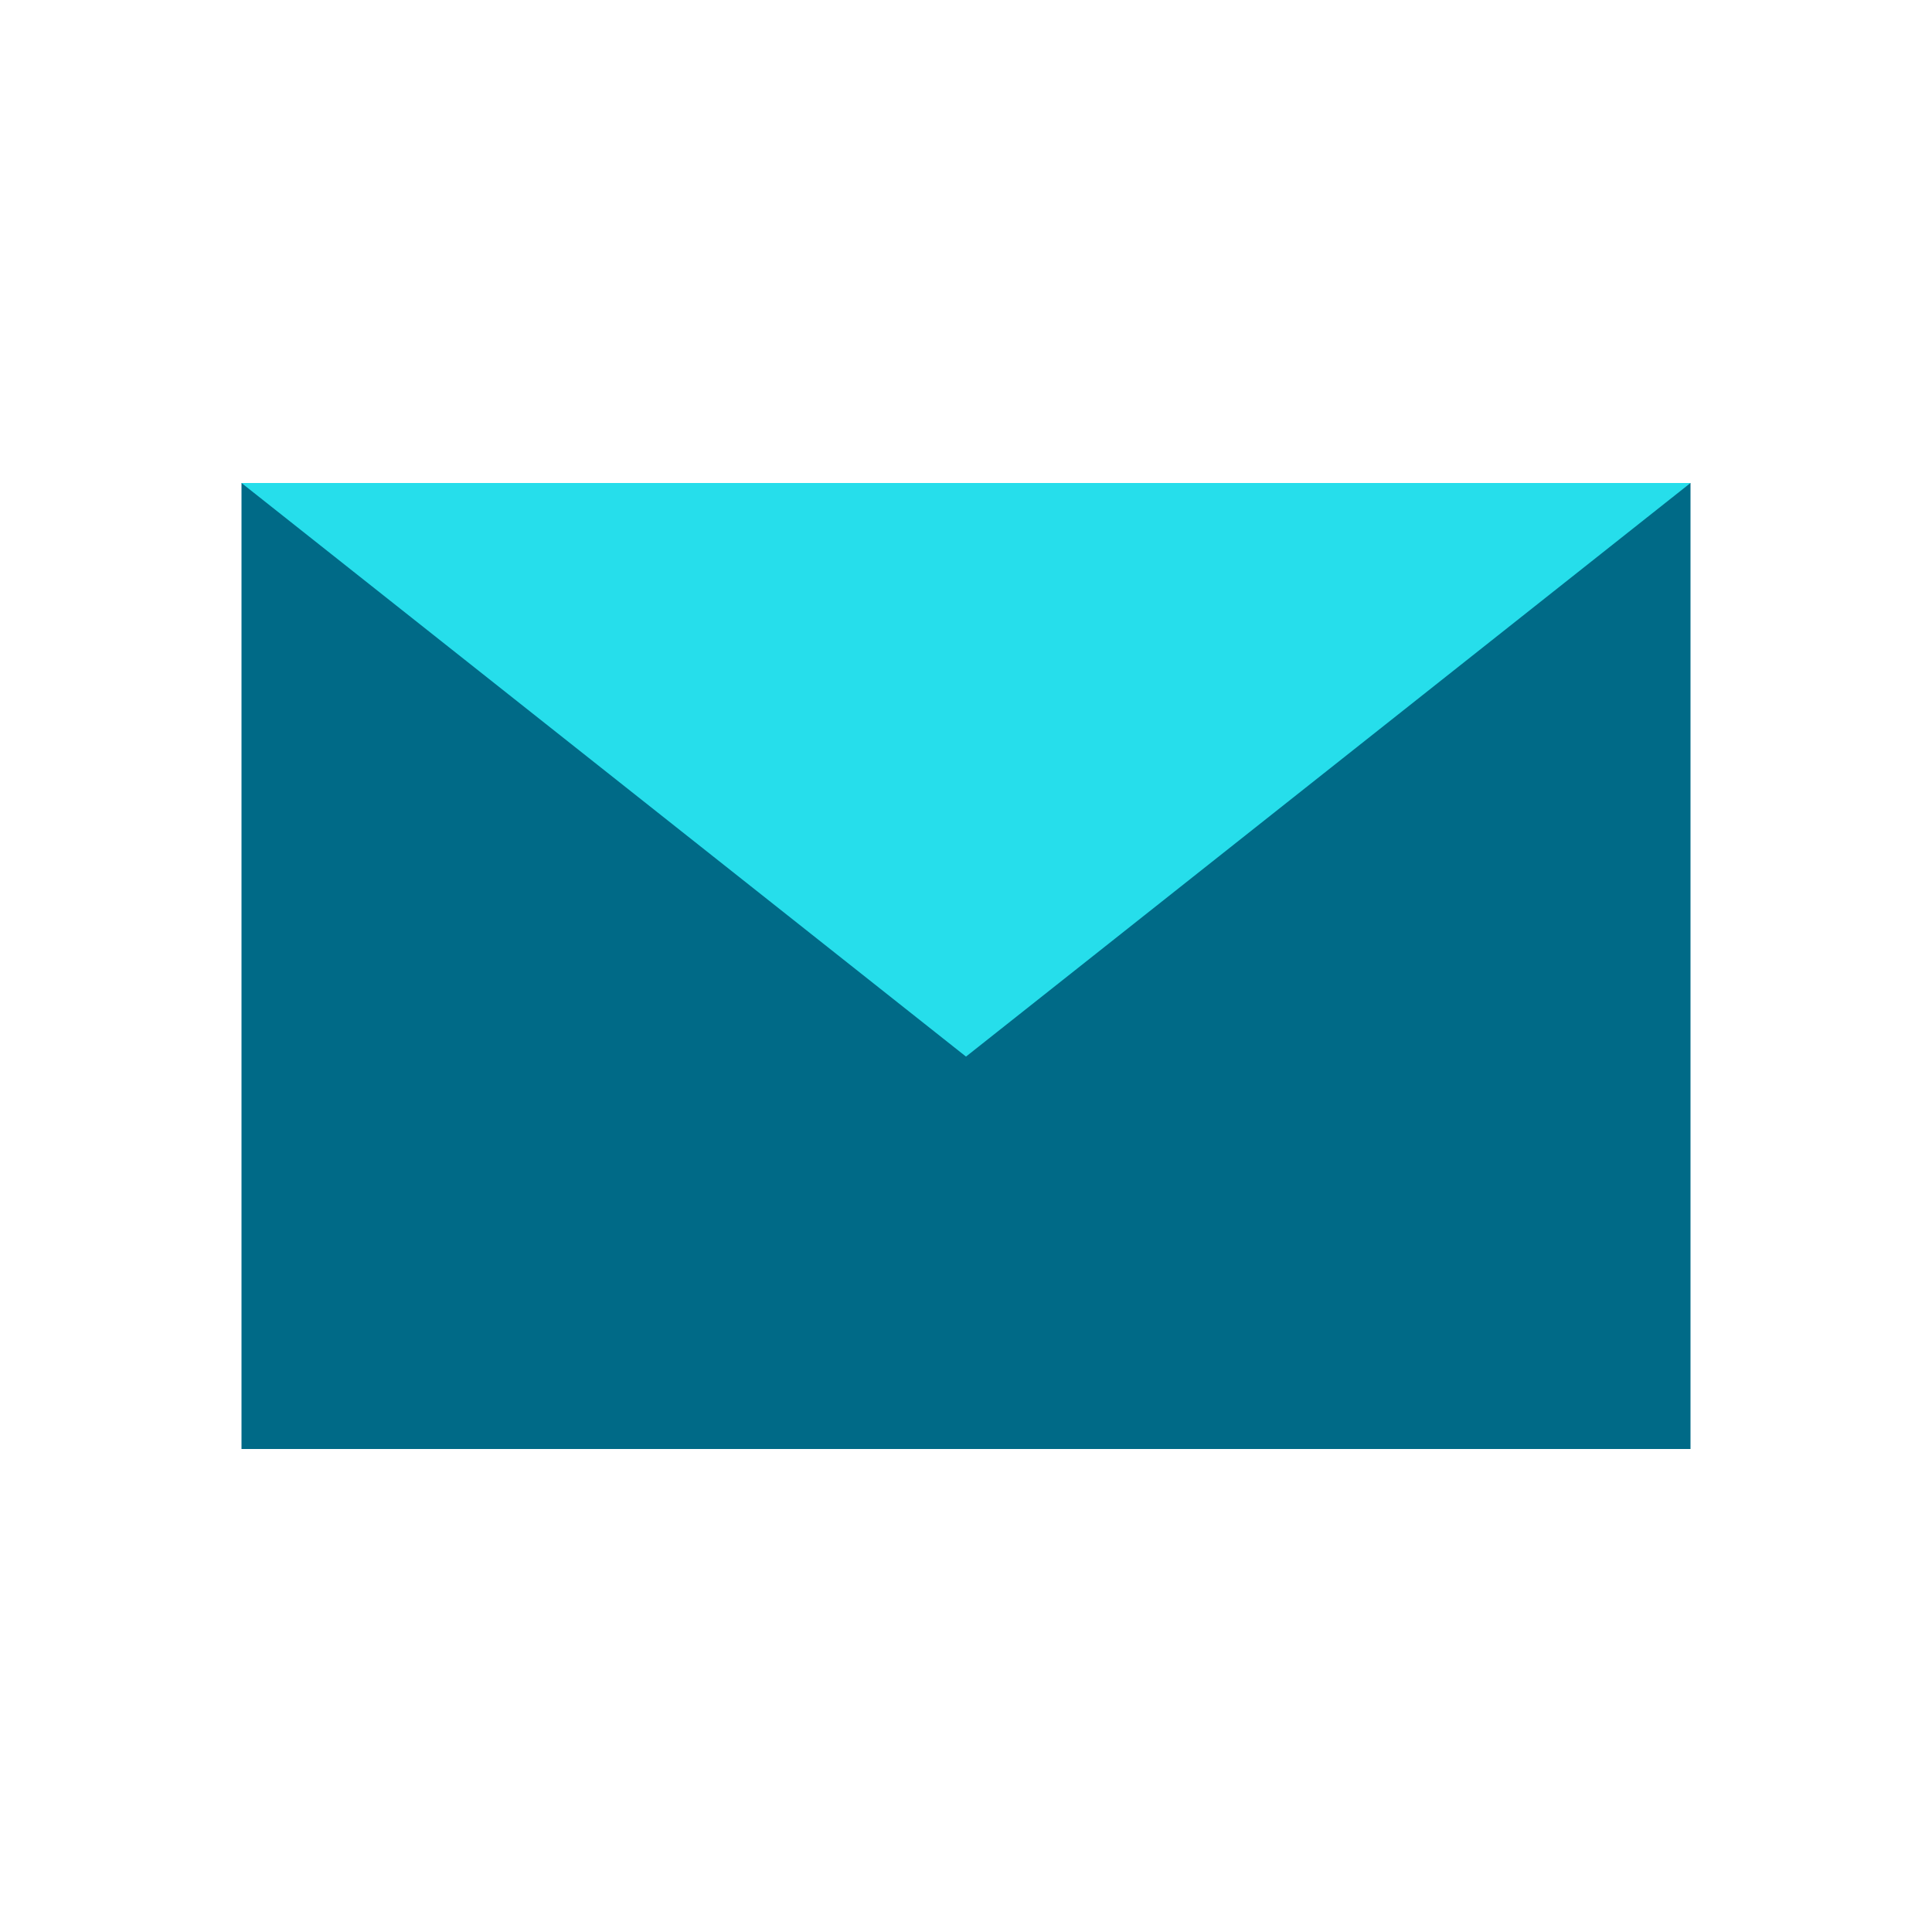 <?xml version="1.0" encoding="UTF-8"?>
<svg width="64px" height="64px" viewBox="0 0 64 64" version="1.1" xmlns="http://www.w3.org/2000/svg" xmlns:xlink="http://www.w3.org/1999/xlink">
    <title>OW-Icon/email</title>
    <g id="OW-Icon/email" stroke="none" stroke-width="1" fill="none" fill-rule="evenodd">
        <g id="Group-3" transform="translate(8, 16)">
            <polygon id="Fill-1" fill="#006A87" points="0 32 48 32 48 0 0 0"></polygon>
            <polygon id="Fill-2" fill="#26DEEB" points="0 -0 24 19.001 48 -0"></polygon>
        </g>
    </g>
</svg>